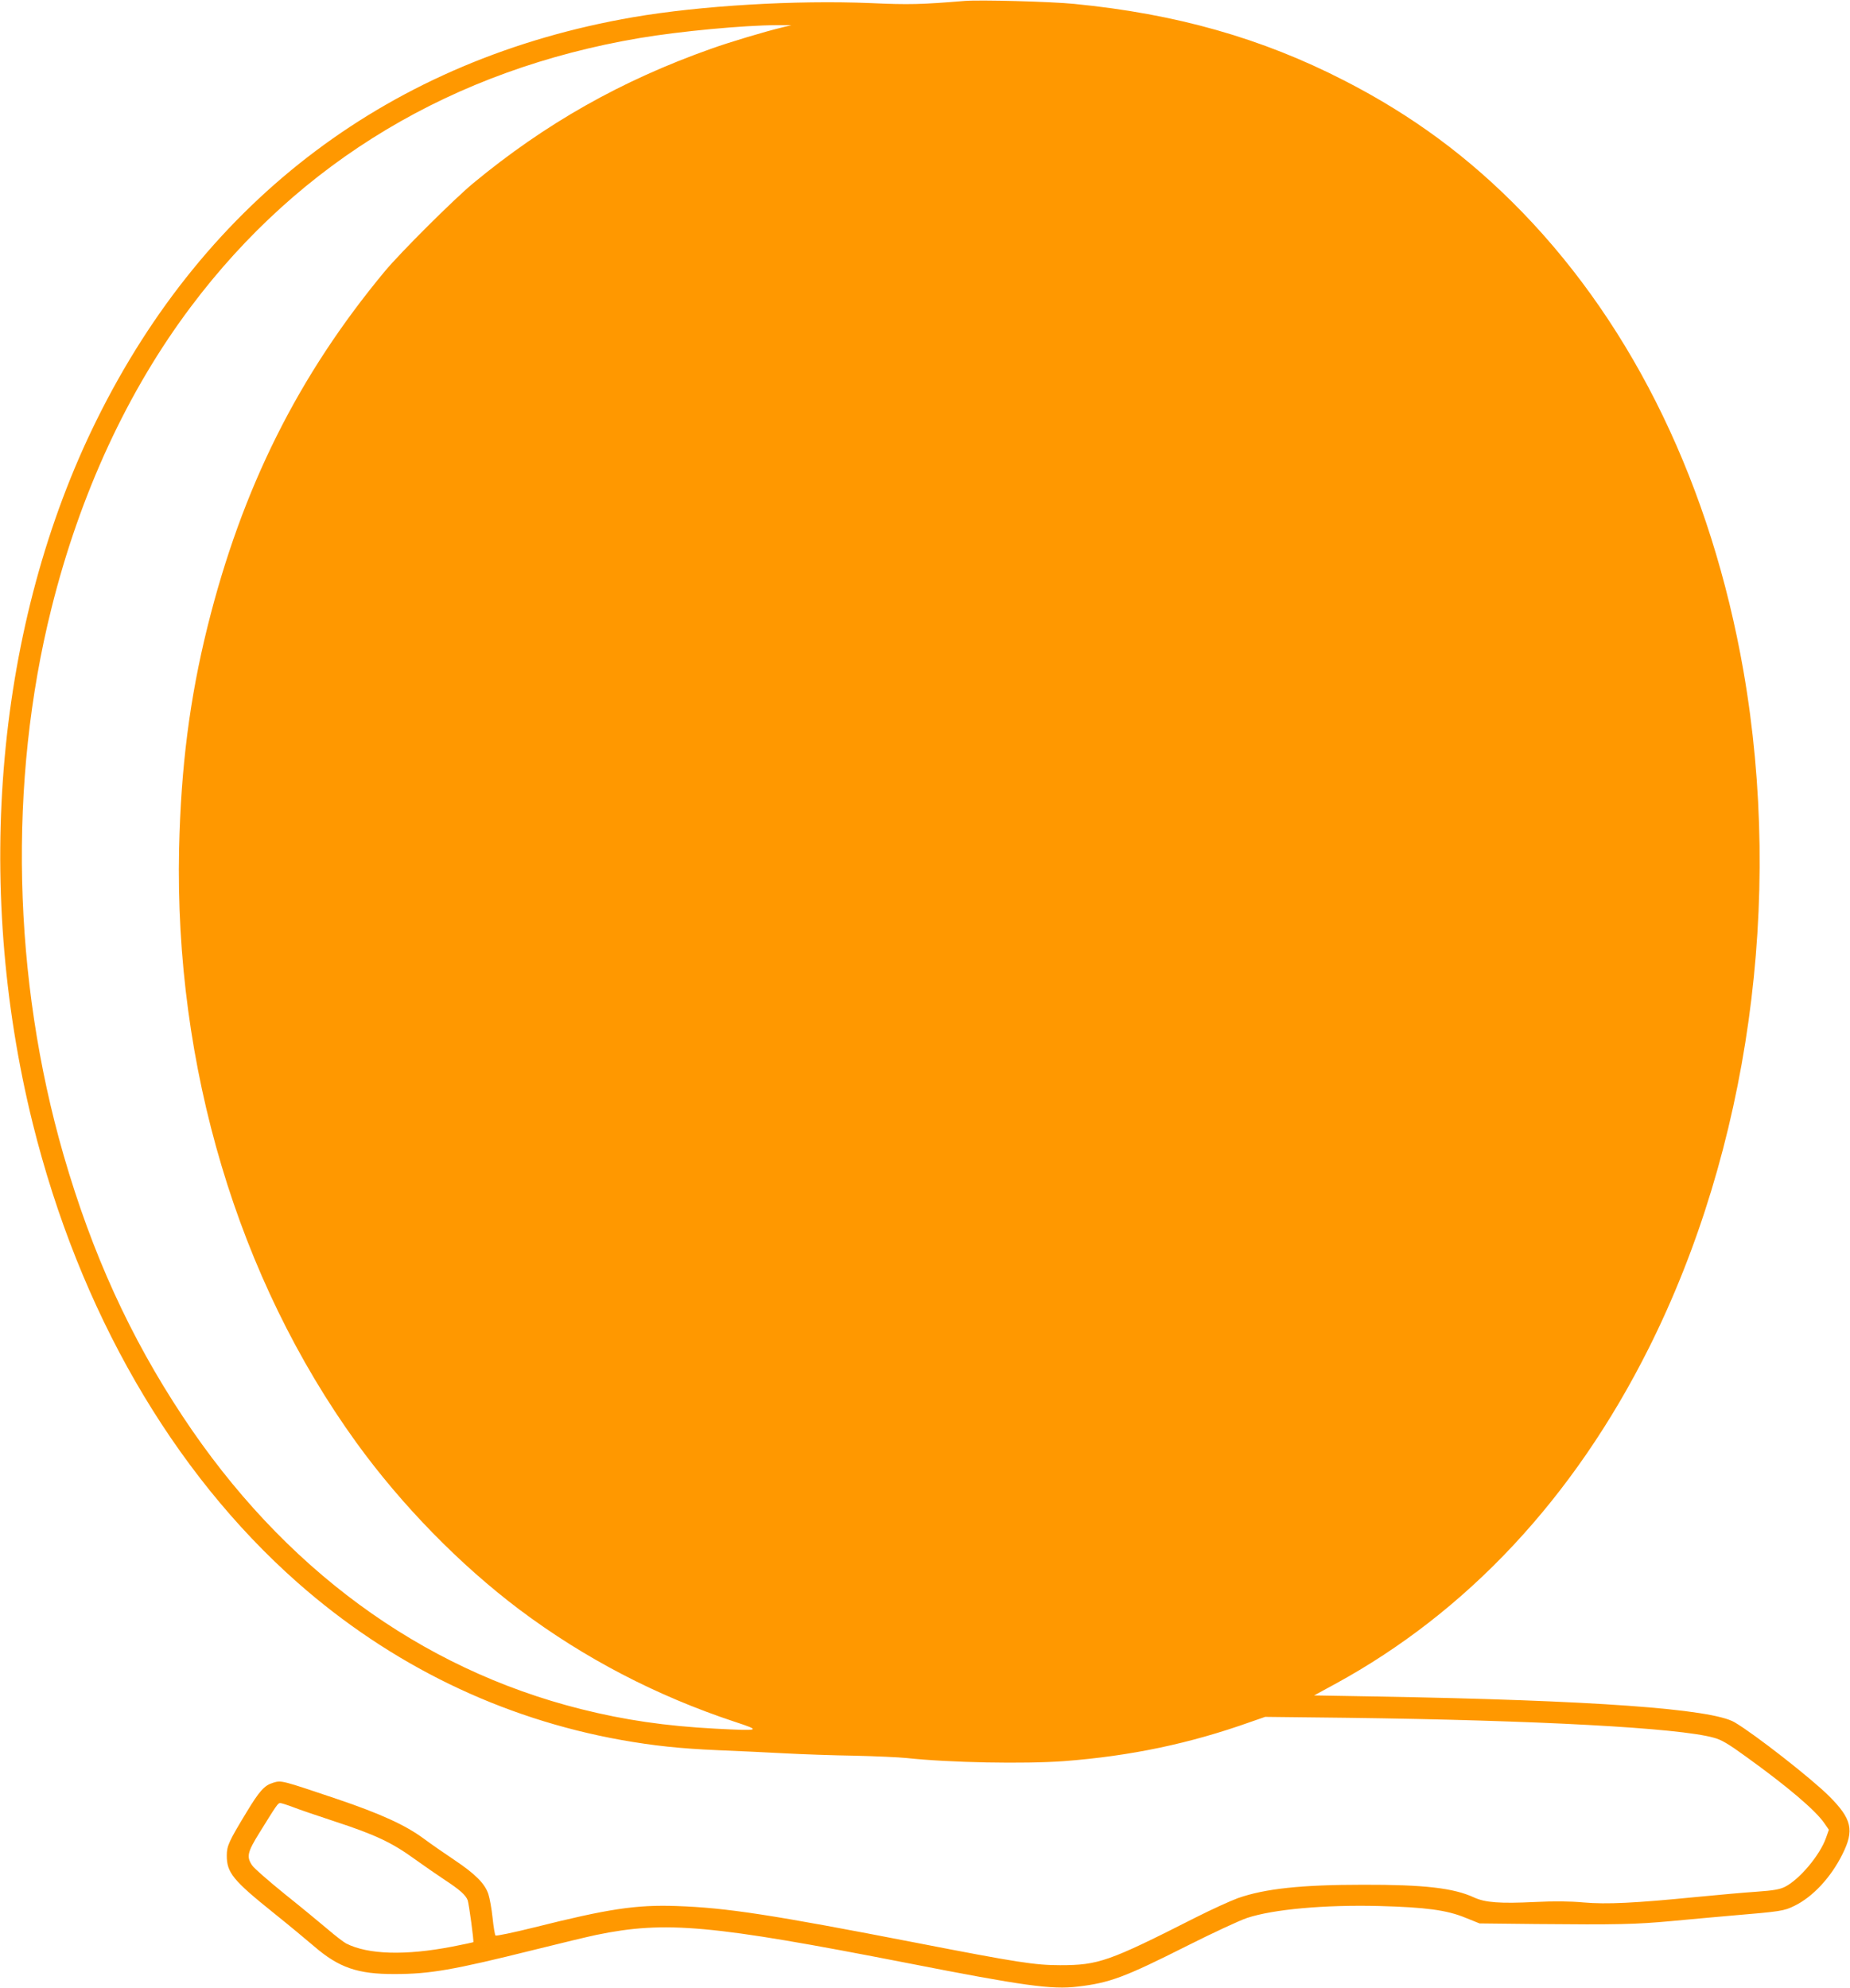 <?xml version="1.0" standalone="no"?>
<!DOCTYPE svg PUBLIC "-//W3C//DTD SVG 20010904//EN"
 "http://www.w3.org/TR/2001/REC-SVG-20010904/DTD/svg10.dtd">
<svg version="1.0" xmlns="http://www.w3.org/2000/svg"
 width="1191pt" height="1280pt" viewBox="0 0 1191 1280"
 preserveAspectRatio="xMidYMid meet">
<g transform="translate(0,1280) scale(0.1,-0.1)"
fill="#ff9800" stroke="none">
<path d="M6210 12794 c-279 -23 -359 -25 -605 -14 -481 20 -1093 -16 -1530
-91 -1552 -268 -2748 -1166 -3453 -2594 -645 -1304 -796 -2976 -411 -4530 300
-1206 897 -2242 1704 -2955 601 -530 1310 -875 2085 -1014 209 -37 374 -55
630 -66 124 -5 315 -14 425 -20 110 -6 310 -13 445 -15 135 -3 286 -10 335
-15 280 -30 758 -39 1016 -20 429 33 809 113 1199 252 l95 33 530 -6 c1227
-16 2132 -65 2357 -128 50 -13 94 -39 211 -124 265 -191 445 -344 502 -427
l29 -42 -18 -51 c-39 -112 -170 -268 -264 -316 -34 -17 -73 -24 -185 -32 -78
-5 -252 -21 -387 -34 -394 -39 -576 -48 -725 -35 -88 8 -189 9 -310 3 -229
-11 -323 -4 -395 29 -132 61 -321 83 -715 82 -397 0 -631 -25 -805 -86 -47
-17 -170 -73 -275 -126 -557 -283 -625 -306 -870 -306 -162 0 -277 18 -925
144 -932 181 -1222 226 -1545 237 -261 9 -439 -18 -917 -138 -133 -33 -244
-56 -248 -52 -4 4 -13 56 -19 115 -6 59 -19 127 -27 152 -23 68 -84 129 -218
219 -66 44 -155 106 -198 138 -118 87 -275 159 -558 255 -359 121 -358 121
-411 105 -57 -17 -89 -53 -173 -192 -112 -185 -126 -214 -126 -277 0 -110 39
-159 301 -369 96 -77 214 -175 263 -217 158 -136 280 -178 516 -177 229 0 377
26 903 157 165 41 343 84 396 95 446 92 741 65 2001 -181 749 -147 931 -172
1097 -152 207 24 303 60 706 263 163 82 337 163 385 179 168 56 501 86 852 77
297 -8 434 -26 553 -75 l92 -37 365 -4 c525 -5 641 -2 870 19 113 11 286 26
385 35 322 27 340 30 407 63 119 58 235 183 309 332 78 155 61 228 -85 374
-114 114 -481 401 -609 476 -147 87 -916 142 -2304 166 l-403 7 136 74 c850
464 1535 1197 2018 2161 644 1285 867 2884 610 4362 -207 1183 -699 2205
-1423 2953 -342 353 -709 624 -1146 848 -533 274 -1085 430 -1740 494 -152 15
-608 27 -705 19z m-1172 -170 c-113 -27 -340 -95 -460 -138 -579 -205 -1068
-482 -1533 -867 -125 -104 -466 -444 -566 -564 -560 -674 -921 -1398 -1143
-2290 -115 -463 -171 -905 -183 -1430 -30 -1401 378 -2768 1142 -3825 291
-402 665 -785 1050 -1075 416 -312 879 -554 1386 -722 173 -57 167 -59 -126
-44 -320 17 -582 55 -865 126 -1035 260 -1919 909 -2564 1885 -339 512 -583
1048 -766 1680 -329 1139 -358 2406 -79 3522 184 738 490 1400 898 1943 703
937 1689 1527 2889 1730 261 44 667 82 882 83 l95 0 -57 -14z m-3152 -11460
c38 -15 161 -57 274 -94 253 -83 363 -134 510 -241 63 -45 151 -106 195 -135
93 -61 133 -96 146 -130 8 -24 41 -265 36 -270 -1 -1 -61 -14 -133 -28 -304
-59 -545 -52 -686 20 -15 8 -69 49 -119 92 -50 42 -174 145 -277 227 -102 83
-197 165 -209 184 -37 55 -31 84 48 211 111 179 118 190 133 190 7 0 45 -12
82 -26z"/>
</g>
</svg>
